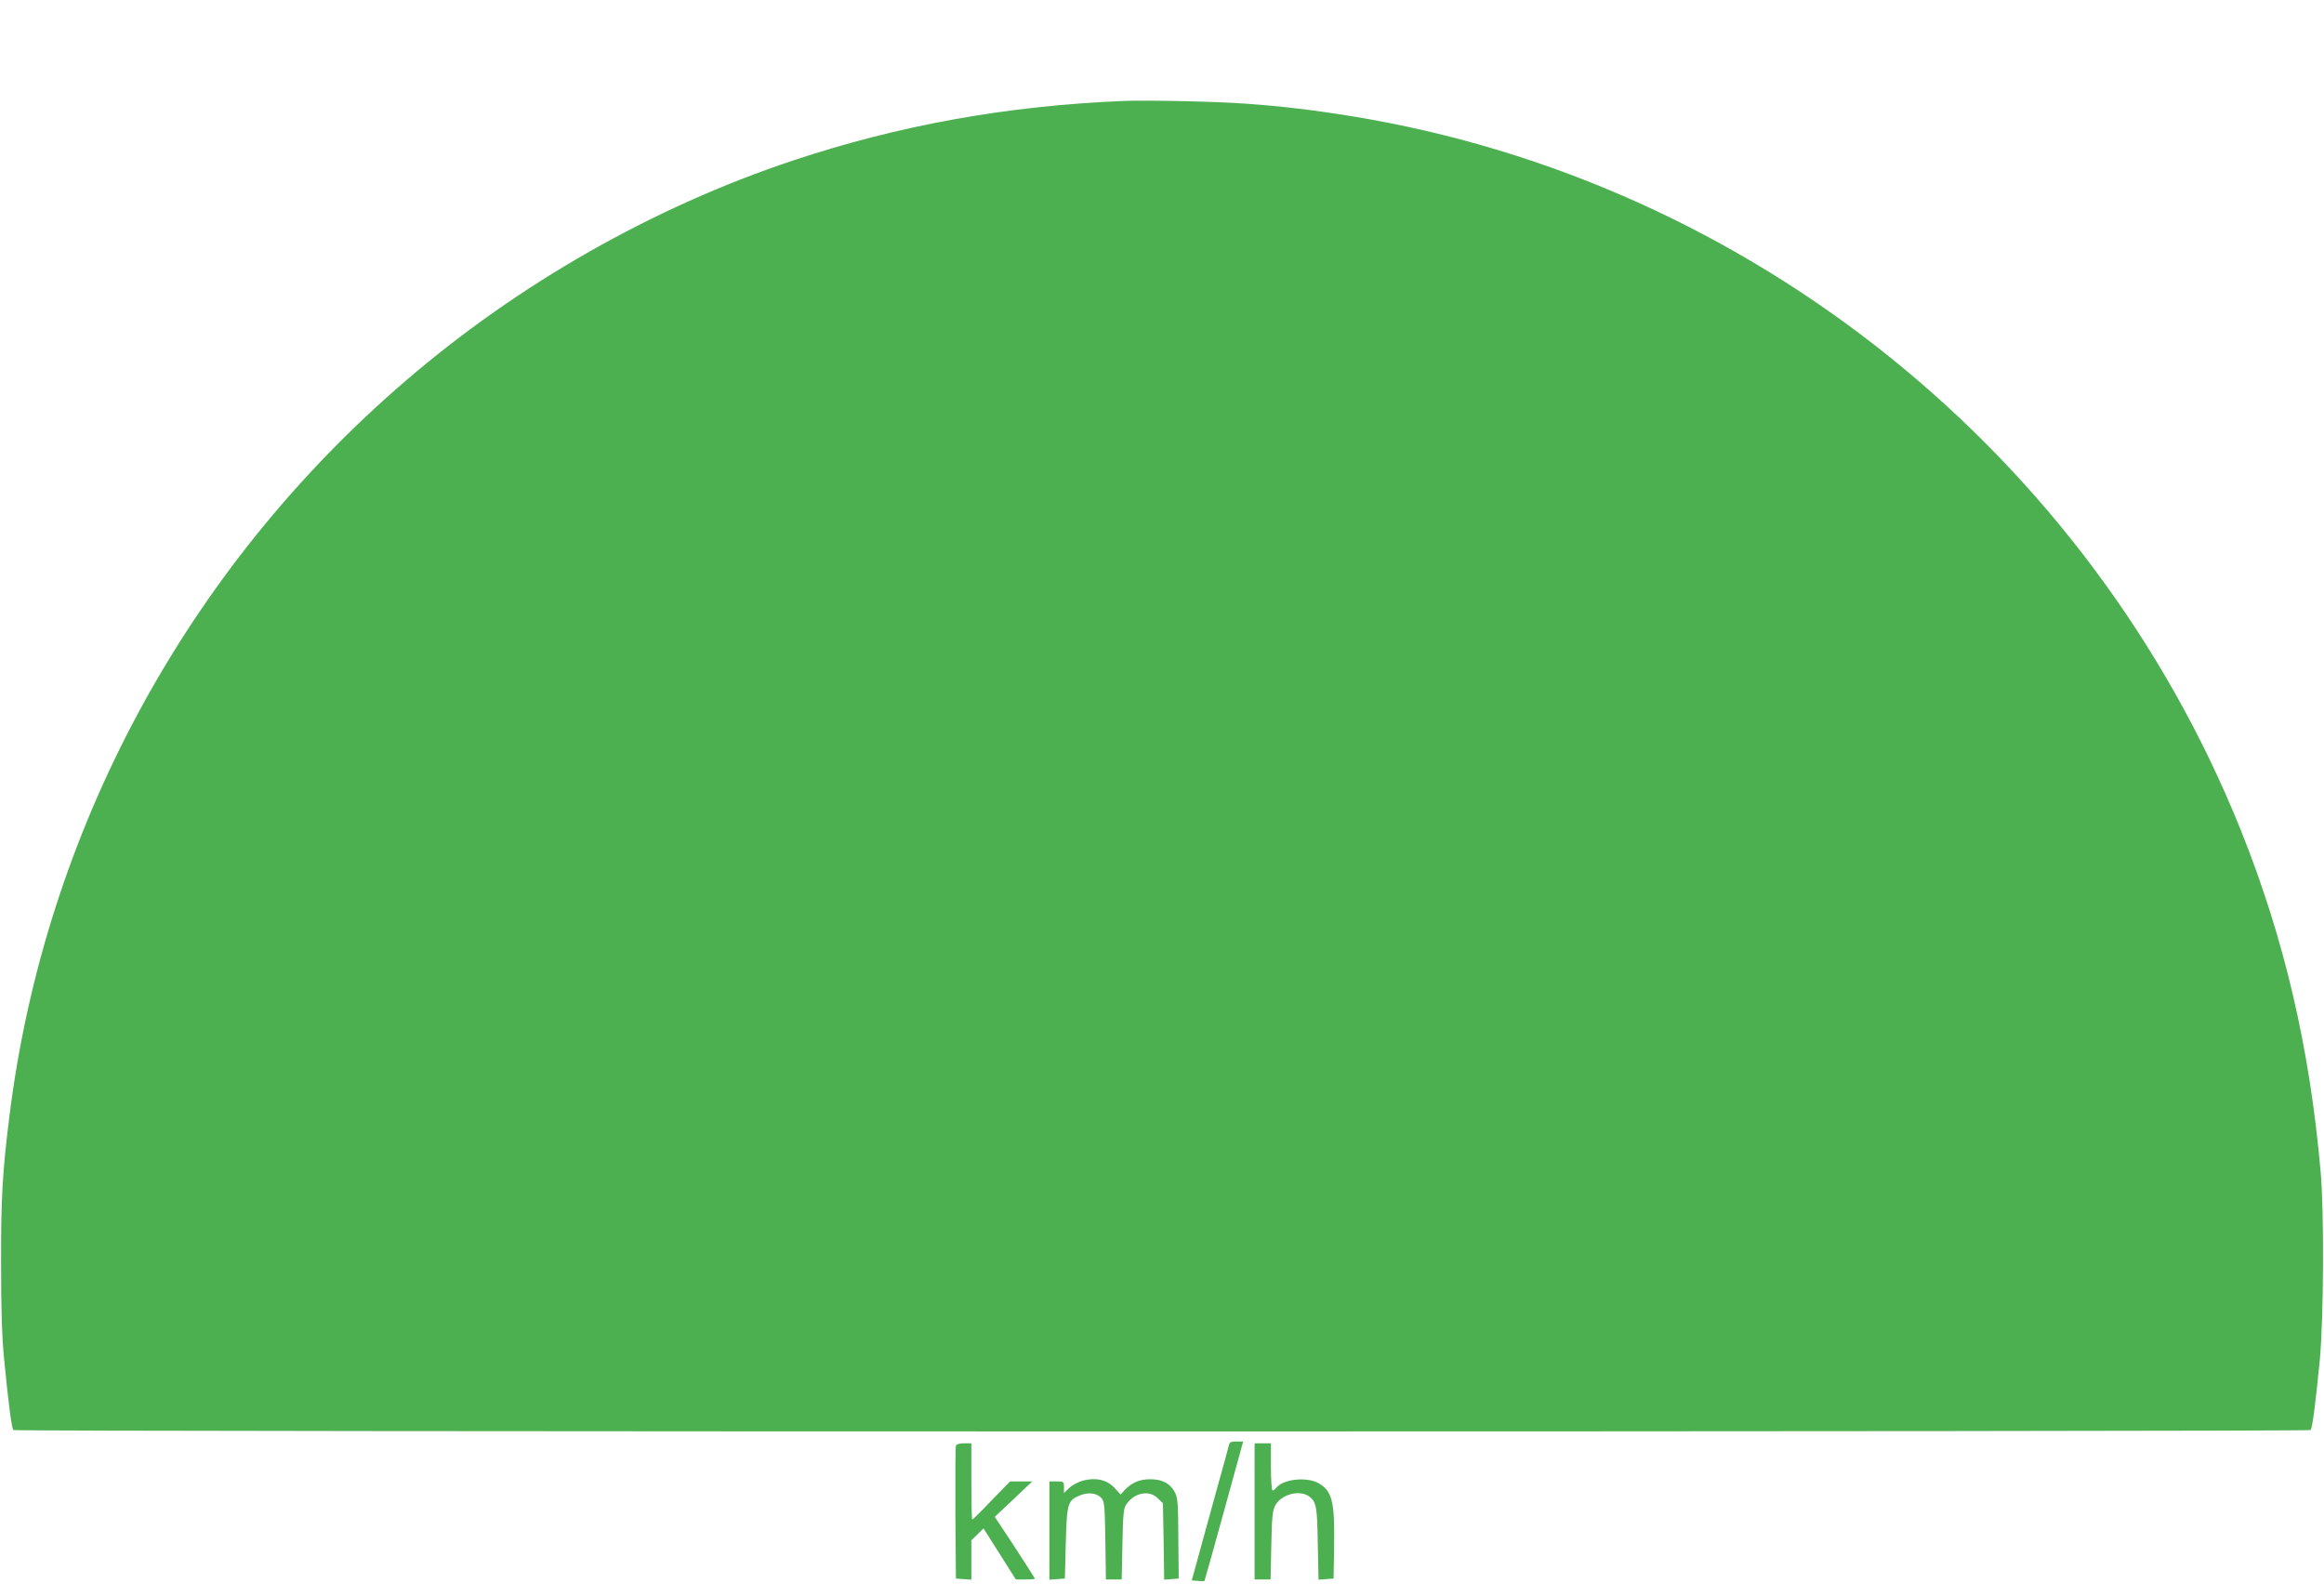 <?xml version="1.0" standalone="no"?>
<!DOCTYPE svg PUBLIC "-//W3C//DTD SVG 20010904//EN"
 "http://www.w3.org/TR/2001/REC-SVG-20010904/DTD/svg10.dtd">
<svg version="1.0" xmlns="http://www.w3.org/2000/svg"
 width="1280pt" height="879pt" viewBox="0 0 1280 879"
 preserveAspectRatio="xMidYMid meet">
<g transform="translate(0,879) scale(0.1,-0.1)"
fill="#4caf50" stroke="none">
<path d="M6190 8234 c-647 -27 -1236 -133 -1825 -329 -767 -256 -1508 -677
-2130 -1212 -1210 -1038 -1990 -2486 -2184 -4058 -37 -298 -46 -445 -45 -800
0 -256 4 -400 17 -535 23 -235 41 -378 51 -387 10 -10 12642 -10 12652 0 10 9
28 152 51 387 21 227 24 809 5 1030 -60 689 -201 1290 -440 1887 -832 2071
-2700 3573 -4892 3932 -207 34 -390 56 -590 70 -155 12 -544 20 -670 15z"/>
<path d="M6768 828 c-3 -13 -33 -124 -68 -248 -34 -124 -79 -286 -99 -360
l-37 -135 34 -3 c19 -2 35 -2 36 0 1 2 50 175 108 386 l105 382 -37 0 c-31 0
-39 -4 -42 -22z"/>
<path d="M5265 827 c-3 -6 -4 -174 -3 -372 l3 -360 43 -3 42 -3 0 108 0 109
34 33 33 32 89 -140 89 -141 53 0 c28 0 52 2 52 4 0 3 -50 80 -110 173 l-111
168 103 97 103 98 -61 0 -61 0 -102 -105 c-55 -58 -103 -105 -106 -105 -3 0
-5 95 -5 210 l0 210 -40 0 c-23 0 -43 -5 -45 -13z"/>
<path d="M6910 465 l0 -375 44 0 44 0 4 187 c3 156 7 194 22 221 32 61 134 88
187 49 39 -29 44 -57 47 -260 l4 -198 41 3 42 3 3 174 c4 254 -11 312 -91 354
-65 33 -188 19 -226 -26 -7 -10 -17 -17 -22 -17 -5 0 -9 59 -9 130 l0 130 -45
0 -45 0 0 -375z"/>
<path d="M5966 635 c-26 -7 -60 -25 -76 -40 l-30 -29 0 32 c0 31 -2 32 -40 32
l-40 0 0 -271 0 -270 43 3 42 3 5 195 c6 220 10 236 80 264 46 18 91 12 117
-16 16 -18 18 -45 21 -234 l3 -214 44 0 43 0 4 193 c3 164 6 197 21 220 43 65
127 82 174 34 l28 -27 4 -211 3 -210 40 3 40 3 -2 220 c-1 191 -3 225 -19 255
-25 48 -69 72 -134 72 -58 1 -103 -18 -141 -58 l-24 -26 -33 36 c-42 45 -102
59 -173 41z"/>
</g>
</svg>
